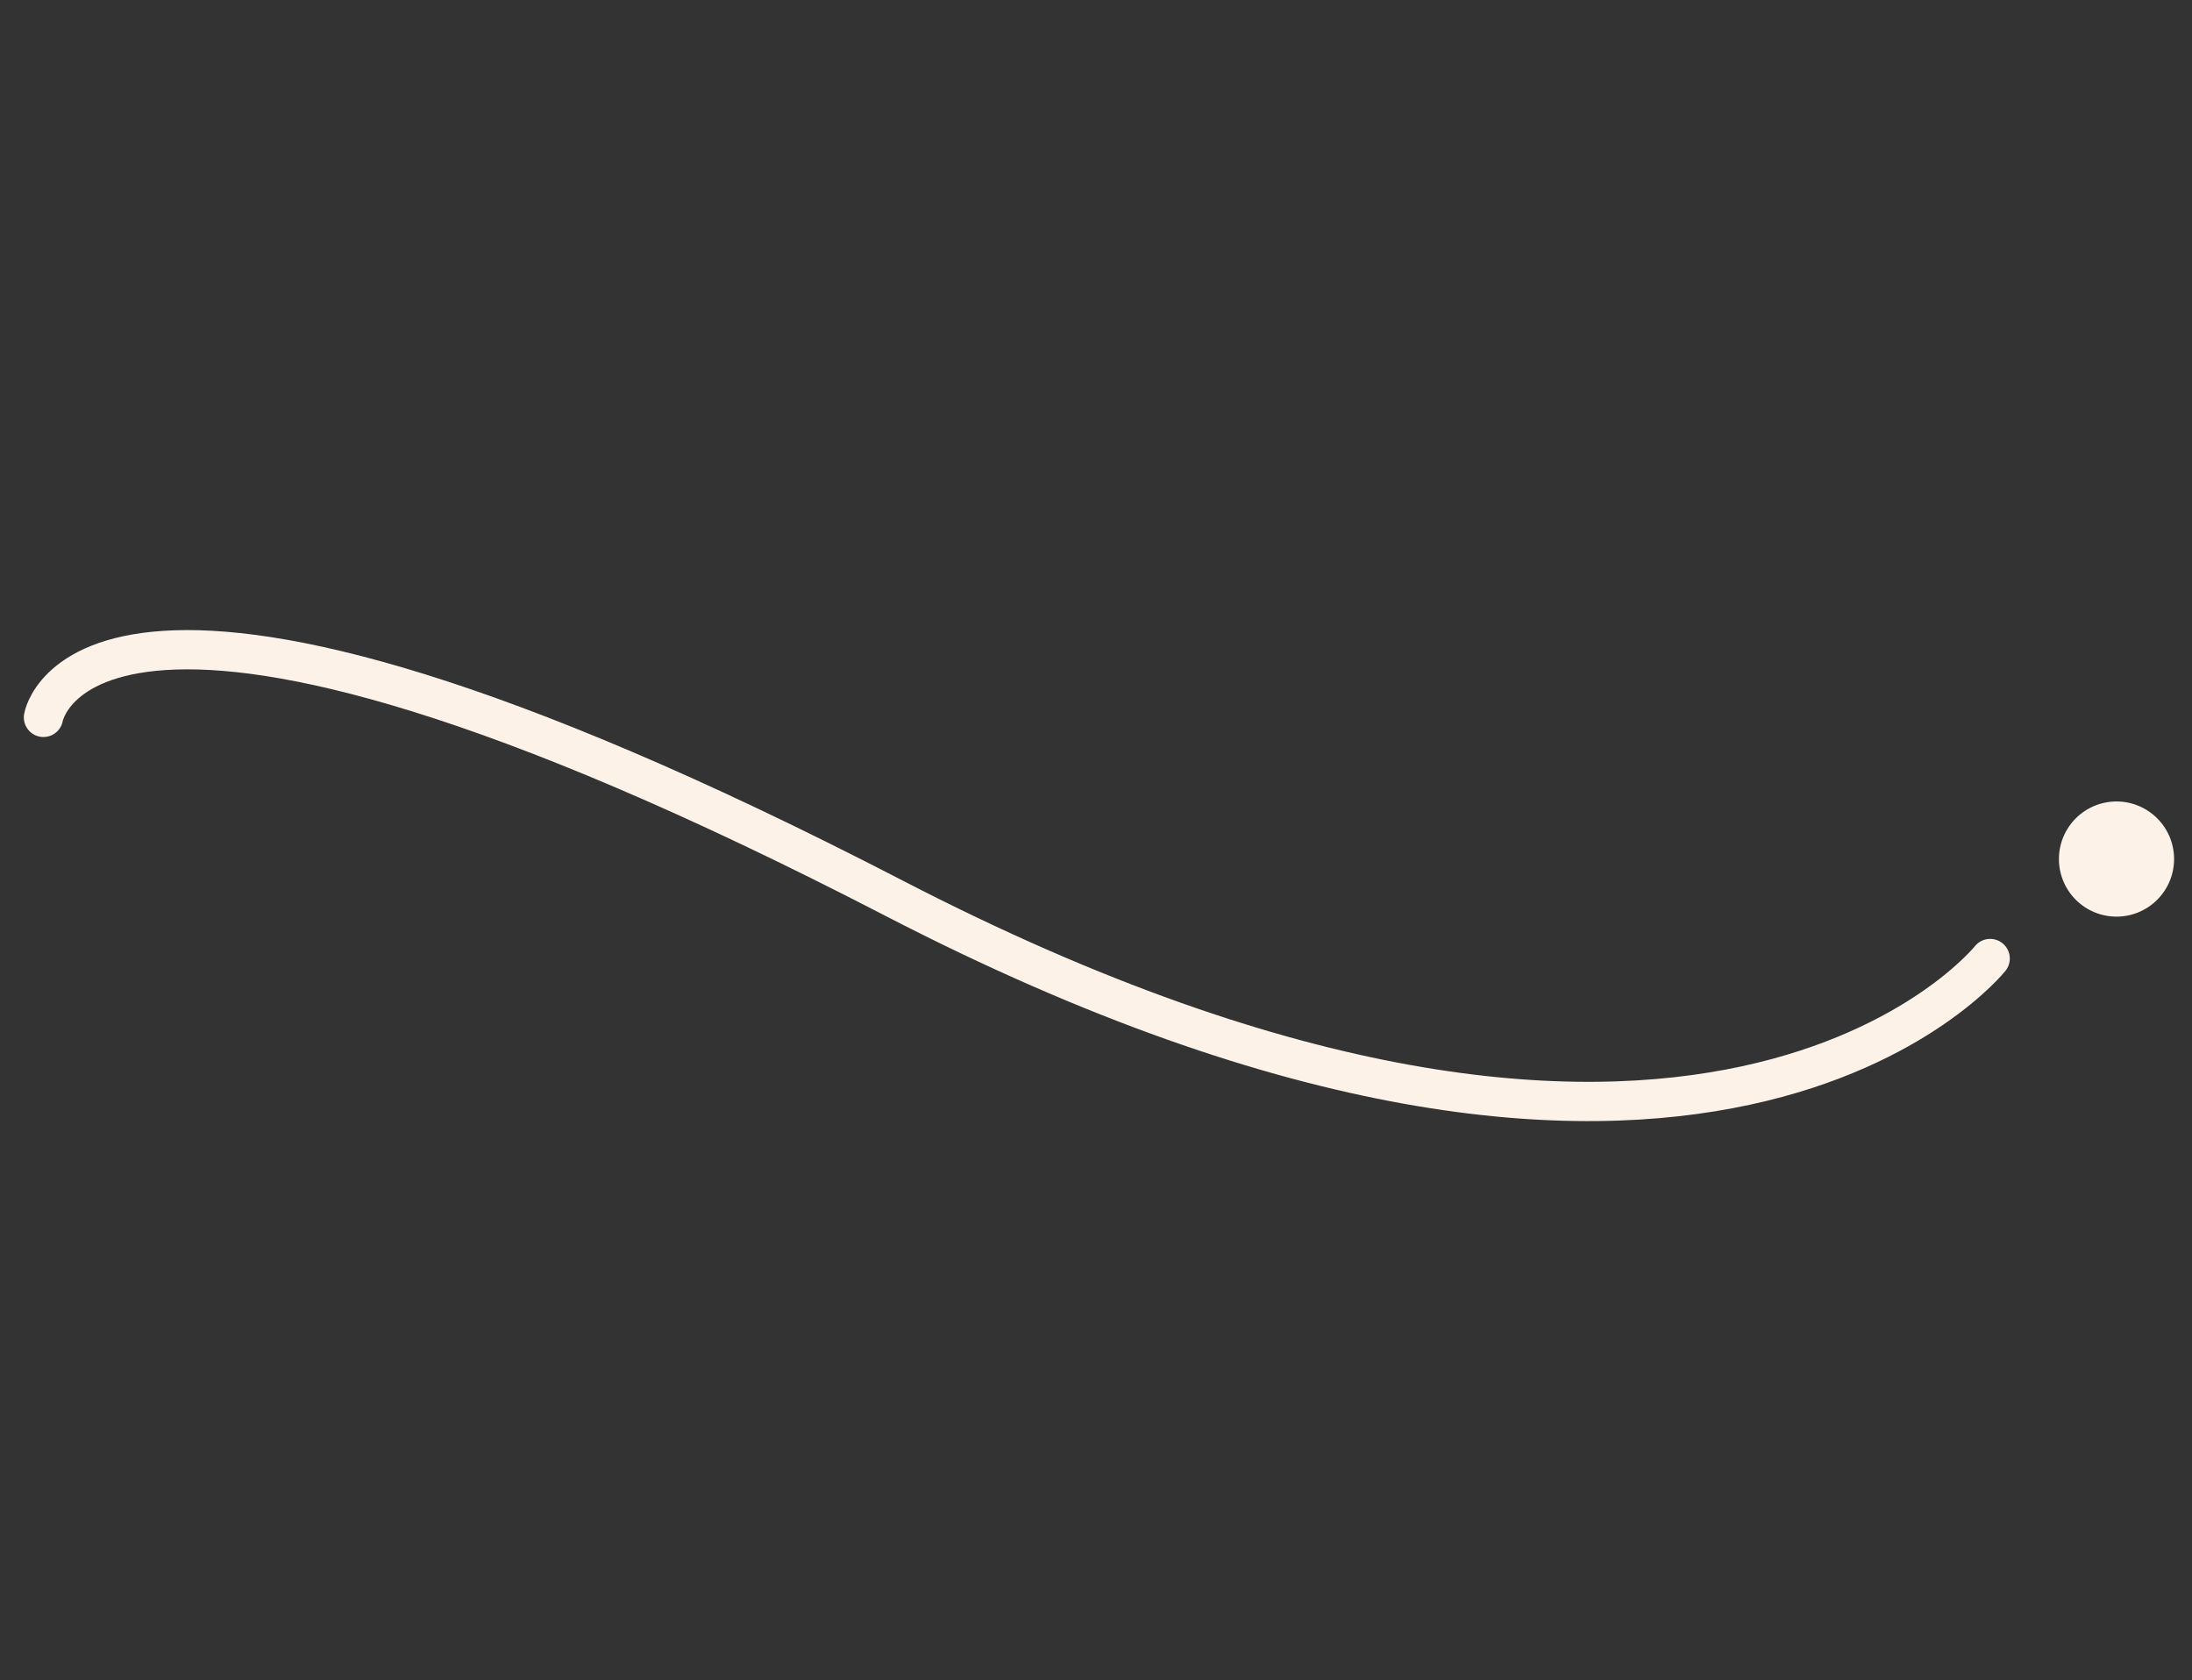 <?xml version="1.0" encoding="UTF-8"?> <svg xmlns="http://www.w3.org/2000/svg" width="223.305" height="171.171" viewBox="0 0 223.305 171.171"><rect x="0" y="0" width="223.305" height="171.171" fill="#333333" stroke="none"/><g id="Group_361" data-name="Group 361" transform="translate(-7.881 76.959) rotate(-30)"><path id="Path_388" data-name="Path 388" d="M0,2.815S13.2-18,72.535,53.593s100.418,49.323,100.418,49.323" transform="translate(12.942 0) rotate(7)" fill="none" stroke="#fcf2e7" stroke-linecap="round" stroke-linejoin="round" stroke-width="4"></path><path id="Path_394" data-name="Path 394" d="M5.865,0A5.865,5.865,0,1,1,0,5.865,5.865,5.865,0,0,1,5.865,0Z" transform="translate(183.17 114.35) rotate(7)" fill="#fcf2e7"></path></g></svg> 